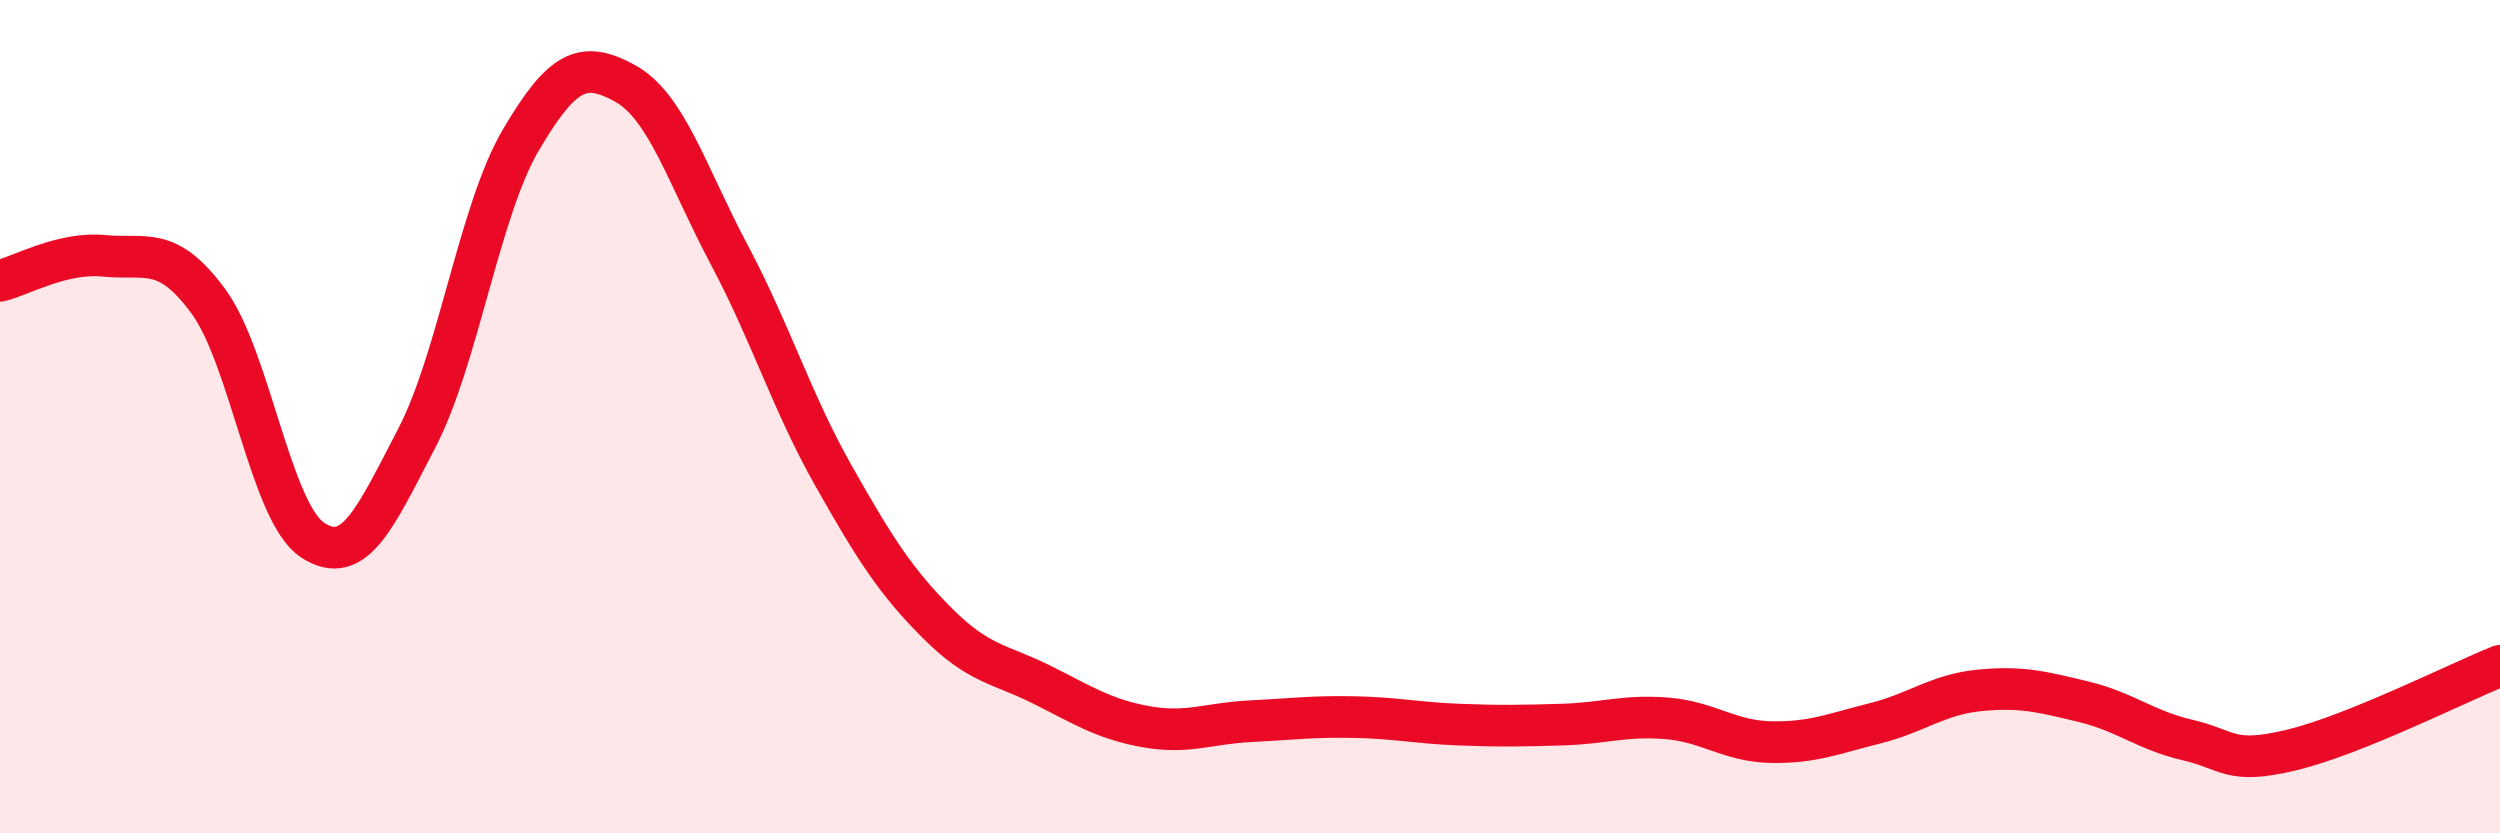 
    <svg width="60" height="20" viewBox="0 0 60 20" xmlns="http://www.w3.org/2000/svg">
      <path
        d="M 0,6.74 C 0.5,6.62 1.5,6.04 2.5,6.14 C 3.5,6.24 4,5.87 5,7.23 C 6,8.59 6.5,12.3 7.5,12.96 C 8.5,13.62 9,12.44 10,10.52 C 11,8.6 11.5,5.06 12.5,3.36 C 13.5,1.66 14,1.45 15,2 C 16,2.55 16.5,4.23 17.5,6.11 C 18.5,7.99 19,9.64 20,11.41 C 21,13.18 21.5,13.96 22.5,14.96 C 23.5,15.96 24,15.93 25,16.43 C 26,16.93 26.5,17.26 27.5,17.44 C 28.5,17.62 29,17.36 30,17.31 C 31,17.26 31.5,17.19 32.5,17.21 C 33.5,17.23 34,17.35 35,17.39 C 36,17.43 36.5,17.42 37.5,17.39 C 38.5,17.36 39,17.16 40,17.24 C 41,17.32 41.5,17.79 42.5,17.81 C 43.5,17.83 44,17.61 45,17.36 C 46,17.11 46.5,16.67 47.5,16.57 C 48.5,16.47 49,16.6 50,16.84 C 51,17.08 51.5,17.53 52.5,17.76 C 53.5,17.99 53.5,18.36 55,18 C 56.5,17.64 59,16.38 60,15.98L60 20L0 20Z"
        fill="#EB0A25"
        opacity="0.1"
        stroke-linecap="round"
        stroke-linejoin="round"
      />
      <path
        d="M 0,6.74 C 0.5,6.62 1.5,6.04 2.5,6.14 C 3.5,6.24 4,5.87 5,7.23 C 6,8.59 6.5,12.3 7.5,12.96 C 8.5,13.62 9,12.44 10,10.52 C 11,8.6 11.5,5.06 12.5,3.36 C 13.5,1.66 14,1.45 15,2 C 16,2.55 16.5,4.23 17.5,6.11 C 18.5,7.99 19,9.64 20,11.41 C 21,13.18 21.5,13.96 22.5,14.96 C 23.5,15.96 24,15.93 25,16.43 C 26,16.93 26.5,17.26 27.5,17.44 C 28.5,17.62 29,17.36 30,17.31 C 31,17.26 31.5,17.19 32.5,17.21 C 33.5,17.23 34,17.35 35,17.39 C 36,17.43 36.5,17.42 37.5,17.39 C 38.5,17.36 39,17.16 40,17.24 C 41,17.32 41.5,17.79 42.5,17.81 C 43.5,17.83 44,17.61 45,17.36 C 46,17.11 46.5,16.67 47.5,16.57 C 48.5,16.47 49,16.6 50,16.84 C 51,17.08 51.5,17.53 52.5,17.76 C 53.5,17.99 53.5,18.36 55,18 C 56.5,17.64 59,16.38 60,15.98"
        stroke="#EB0A25"
        stroke-width="1"
        fill="none"
        stroke-linecap="round"
        stroke-linejoin="round"
      />
    </svg>
  